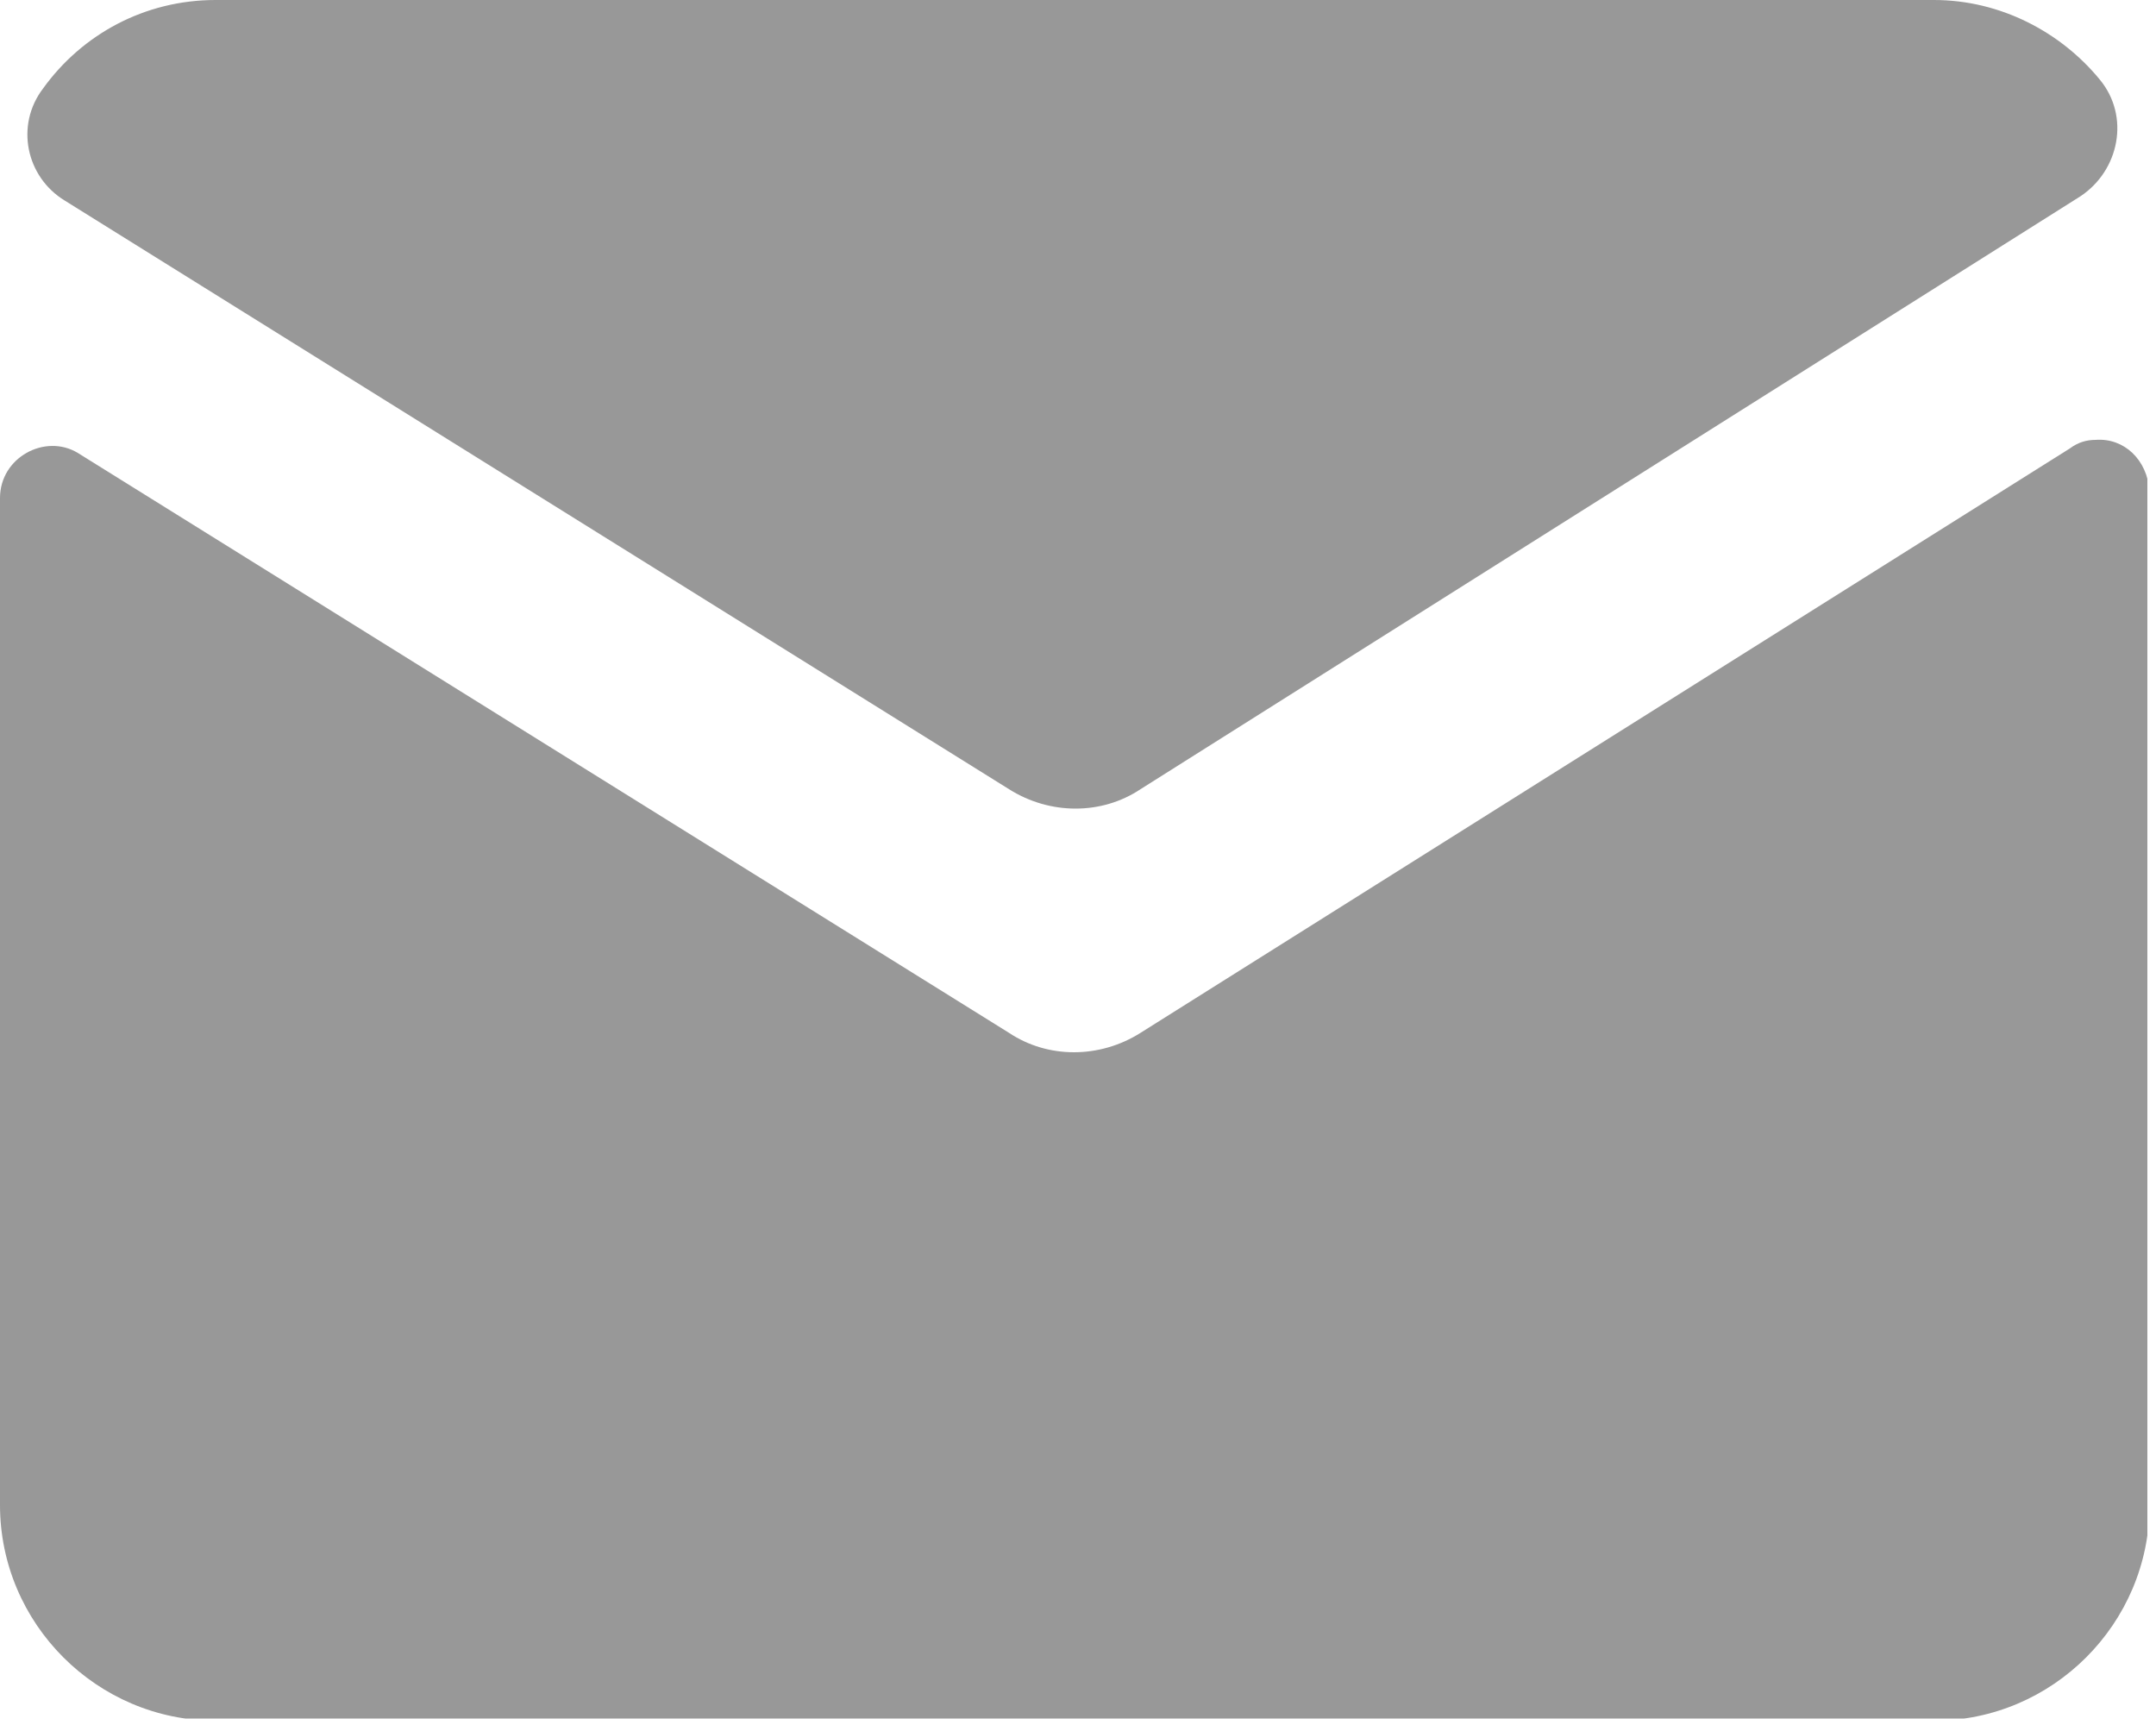 <svg width="10" height="8" viewBox="0 0 10 8" fill="none" xmlns="http://www.w3.org/2000/svg">
<g clip-path="url(#clip0_2_12)">
<path d="M1 0C0.67 0 0.38 0.16 0.2 0.41C0.07 0.58 0.12 0.82 0.3 0.93L4.68 3.66C4.87 3.78 5.11 3.78 5.29 3.66L9.65 0.91C9.83 0.79 9.88 0.54 9.74 0.37C9.56 0.15 9.28 0 8.97 0H1ZM9.72 2.04C9.68 2.04 9.64 2.05 9.6 2.08L5.29 4.79C5.1 4.91 4.86 4.91 4.68 4.79L0.36 2.1C0.21 2.01 0 2.12 0 2.31V6.98C0 7.53 0.45 7.98 1 7.98H8.97C9.52 7.98 9.97 7.53 9.97 6.98V2.28C9.96 2.13 9.85 2.03 9.72 2.04Z" fill="#989898"/>
</g>
<defs>
<clipPath id="clip0_2_12">
<rect width="9.96" height="7.97" fill="white"/>
</clipPath>
</defs>
</svg>
